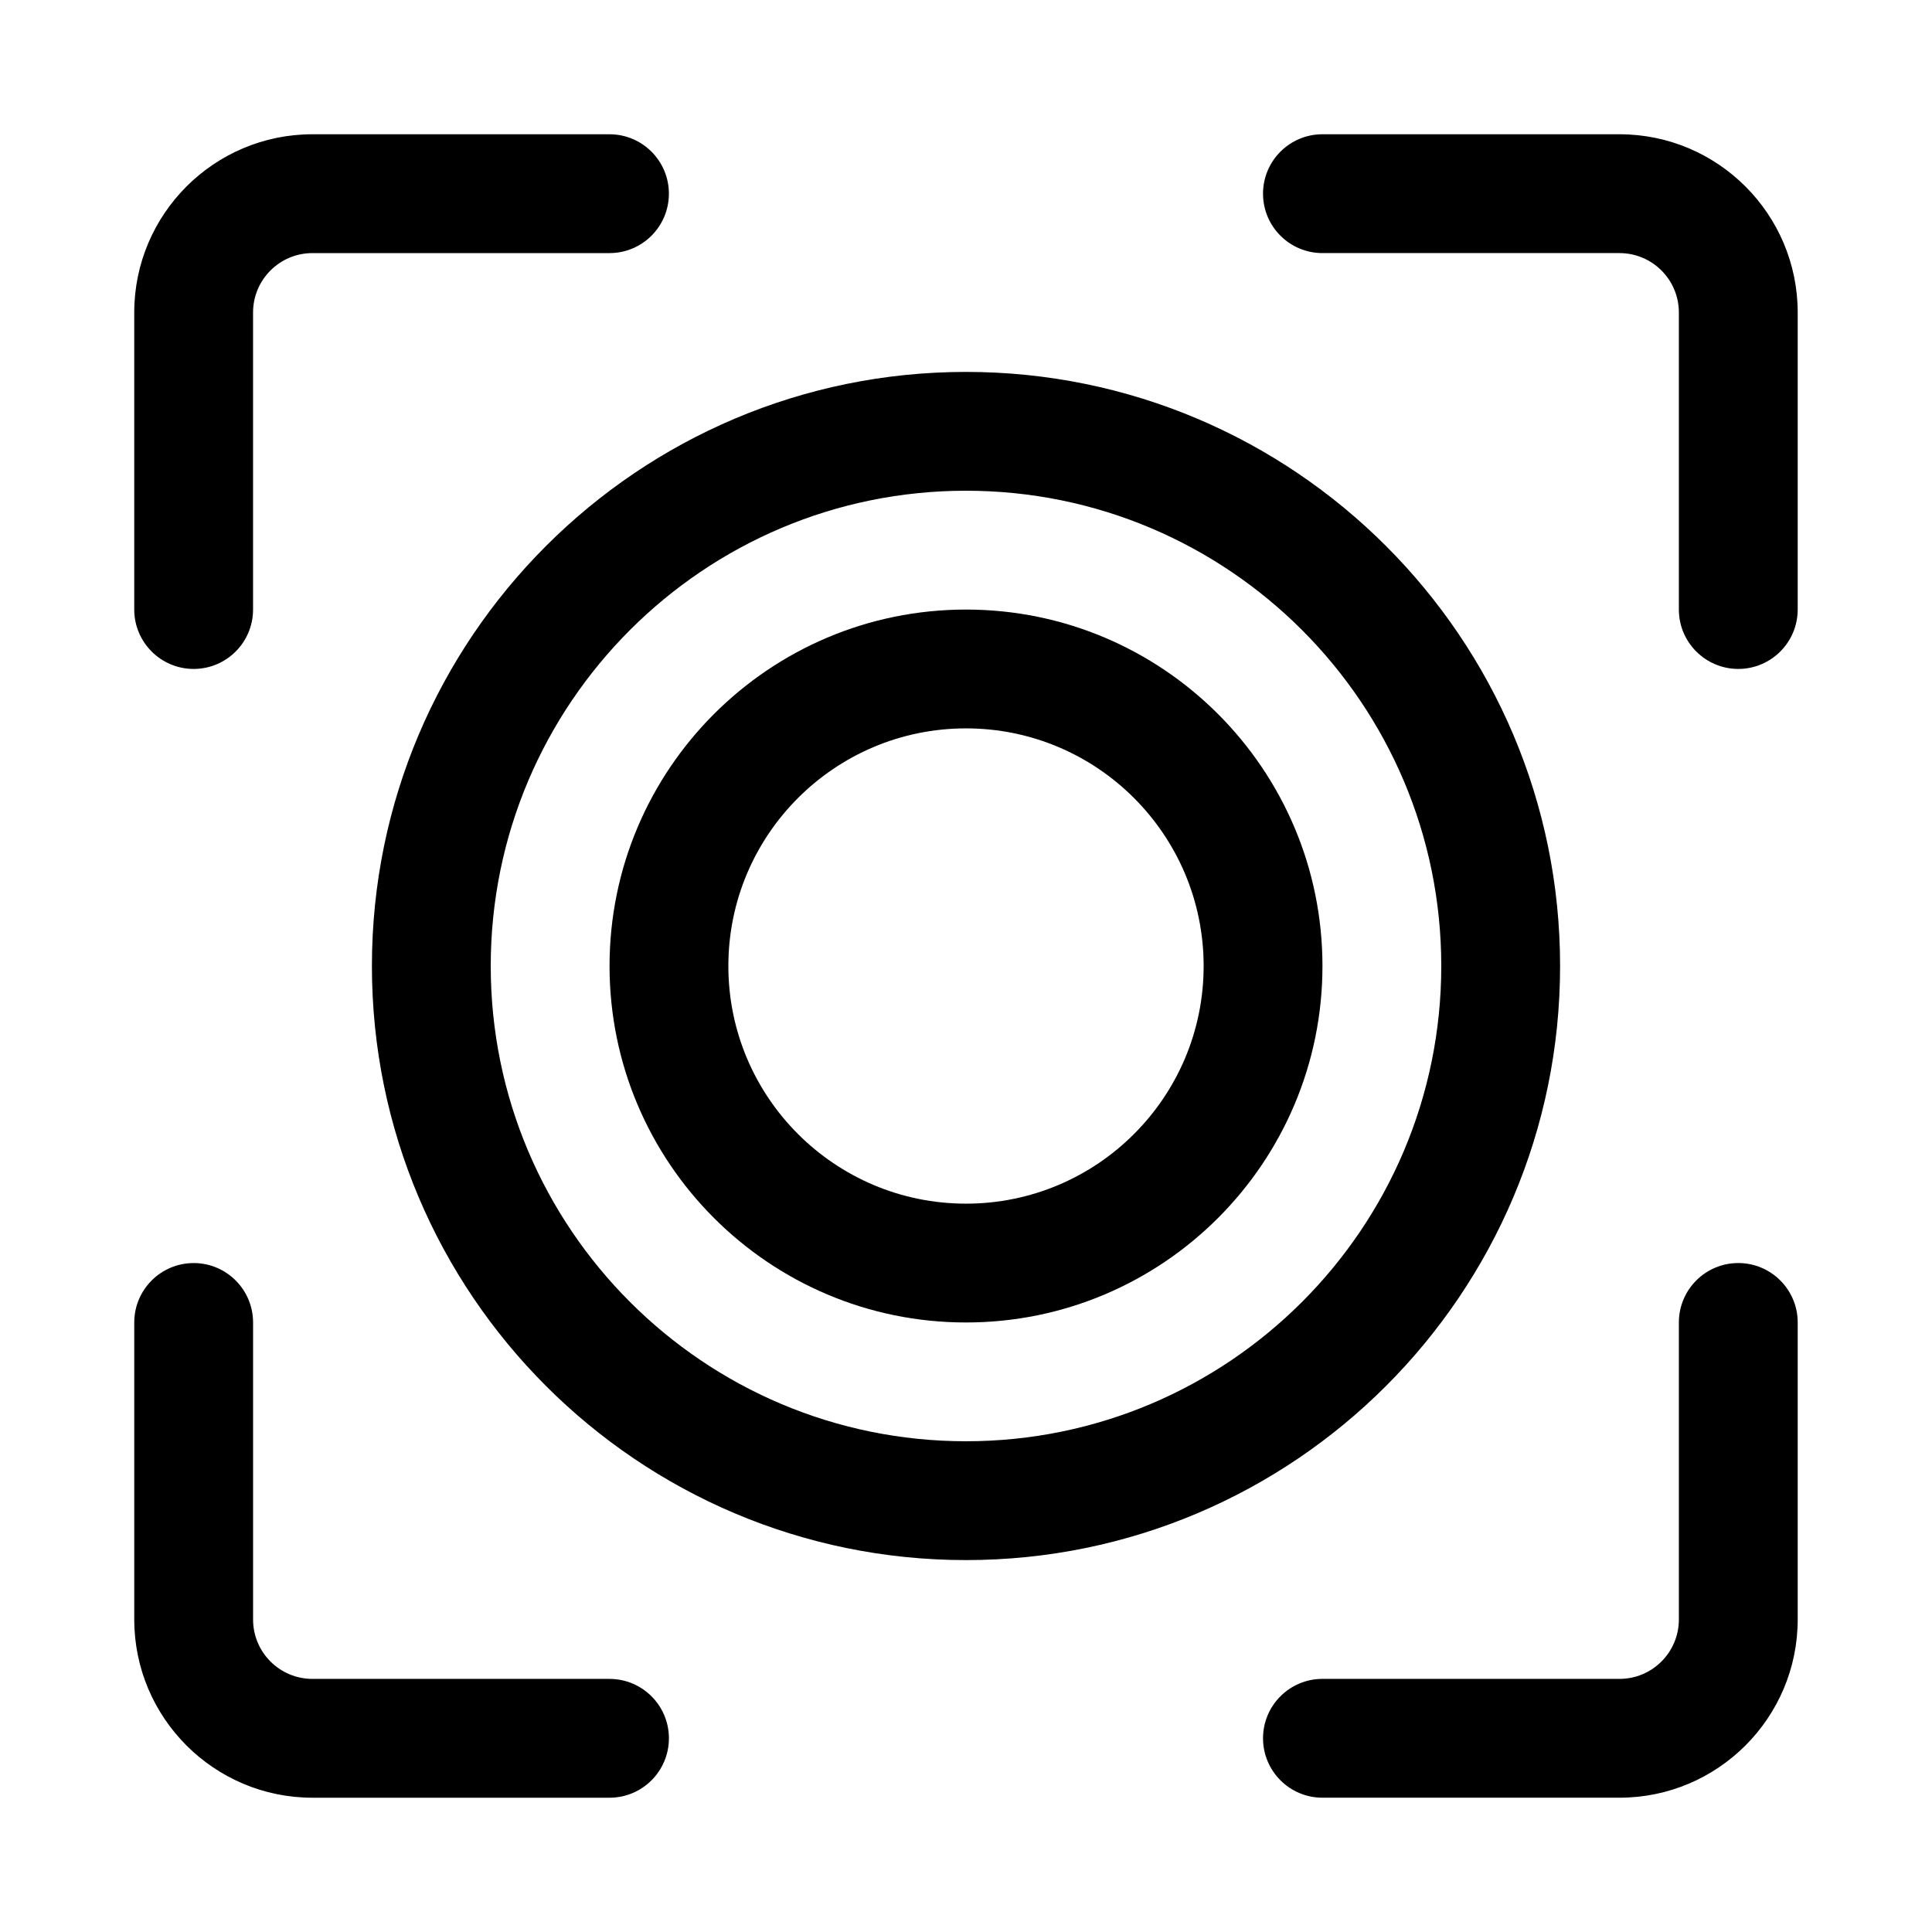 <?xml version="1.0" encoding="UTF-8"?>
<!-- Uploaded to: ICON Repo, www.iconrepo.com, Generator: ICON Repo Mixer Tools -->
<svg fill="#000000" width="800px" height="800px" version="1.1" viewBox="144 144 512 512" xmlns="http://www.w3.org/2000/svg">
 <g fill-rule="evenodd">
  <path d="m305.52 179.58h-78.711c-26.066 0-47.234 21.172-47.234 47.238v78.711c0 8.699 7.059 15.746 15.746 15.746 8.684 0 15.742-7.047 15.742-15.746v-78.711c0-8.699 7.047-15.746 15.746-15.746h78.711c8.699 0 15.746-7.062 15.746-15.746 0-8.684-7.047-15.746-15.746-15.746z"/>
  <path d="m179.58 494.47v78.711c0 26.066 21.168 47.234 47.234 47.234h78.711c8.699 0 15.746-7.062 15.746-15.746 0-8.684-7.047-15.742-15.746-15.742h-78.711c-8.699 0-15.746-7.047-15.746-15.746v-78.711c0-8.699-7.059-15.746-15.742-15.746-8.688 0-15.746 7.047-15.746 15.746z"/>
  <path d="m494.46 620.41h78.711c26.066 0 47.238-21.168 47.238-47.234v-78.711c0-8.699-7.062-15.746-15.746-15.746-8.684 0-15.746 7.047-15.746 15.746v78.711c0 8.699-7.047 15.746-15.746 15.746h-78.711c-8.699 0-15.746 7.059-15.746 15.742 0 8.684 7.047 15.746 15.746 15.746z"/>
  <path d="m620.41 305.53v-78.711c0-26.066-21.172-47.238-47.238-47.238h-78.711c-8.699 0-15.746 7.062-15.746 15.746 0 8.684 7.047 15.746 15.746 15.746h78.711c8.699 0 15.746 7.047 15.746 15.746v78.711c0 8.699 7.062 15.746 15.746 15.746 8.684 0 15.746-7.047 15.746-15.746z"/>
  <path d="m400 242.56c-86.895 0-157.44 70.547-157.44 157.44 0 86.891 70.547 157.44 157.44 157.44 86.891 0 157.44-70.547 157.44-157.44 0-86.895-70.547-157.44-157.44-157.44zm0 31.488c69.508 0 125.95 56.441 125.95 125.95 0 69.508-56.441 125.95-125.95 125.95-69.512 0-125.95-56.441-125.95-125.95 0-69.512 56.441-125.95 125.95-125.95z"/>
  <path d="m400 305.54c-52.137 0-94.465 42.328-94.465 94.465 0 52.141 42.328 94.465 94.465 94.465 52.141 0 94.465-42.324 94.465-94.465 0-52.137-42.324-94.465-94.465-94.465zm0 31.488c34.762 0 62.977 28.219 62.977 62.977 0 34.762-28.215 62.977-62.977 62.977-34.758 0-62.977-28.215-62.977-62.977 0-34.758 28.219-62.977 62.977-62.977z"/>
 </g>
</svg>